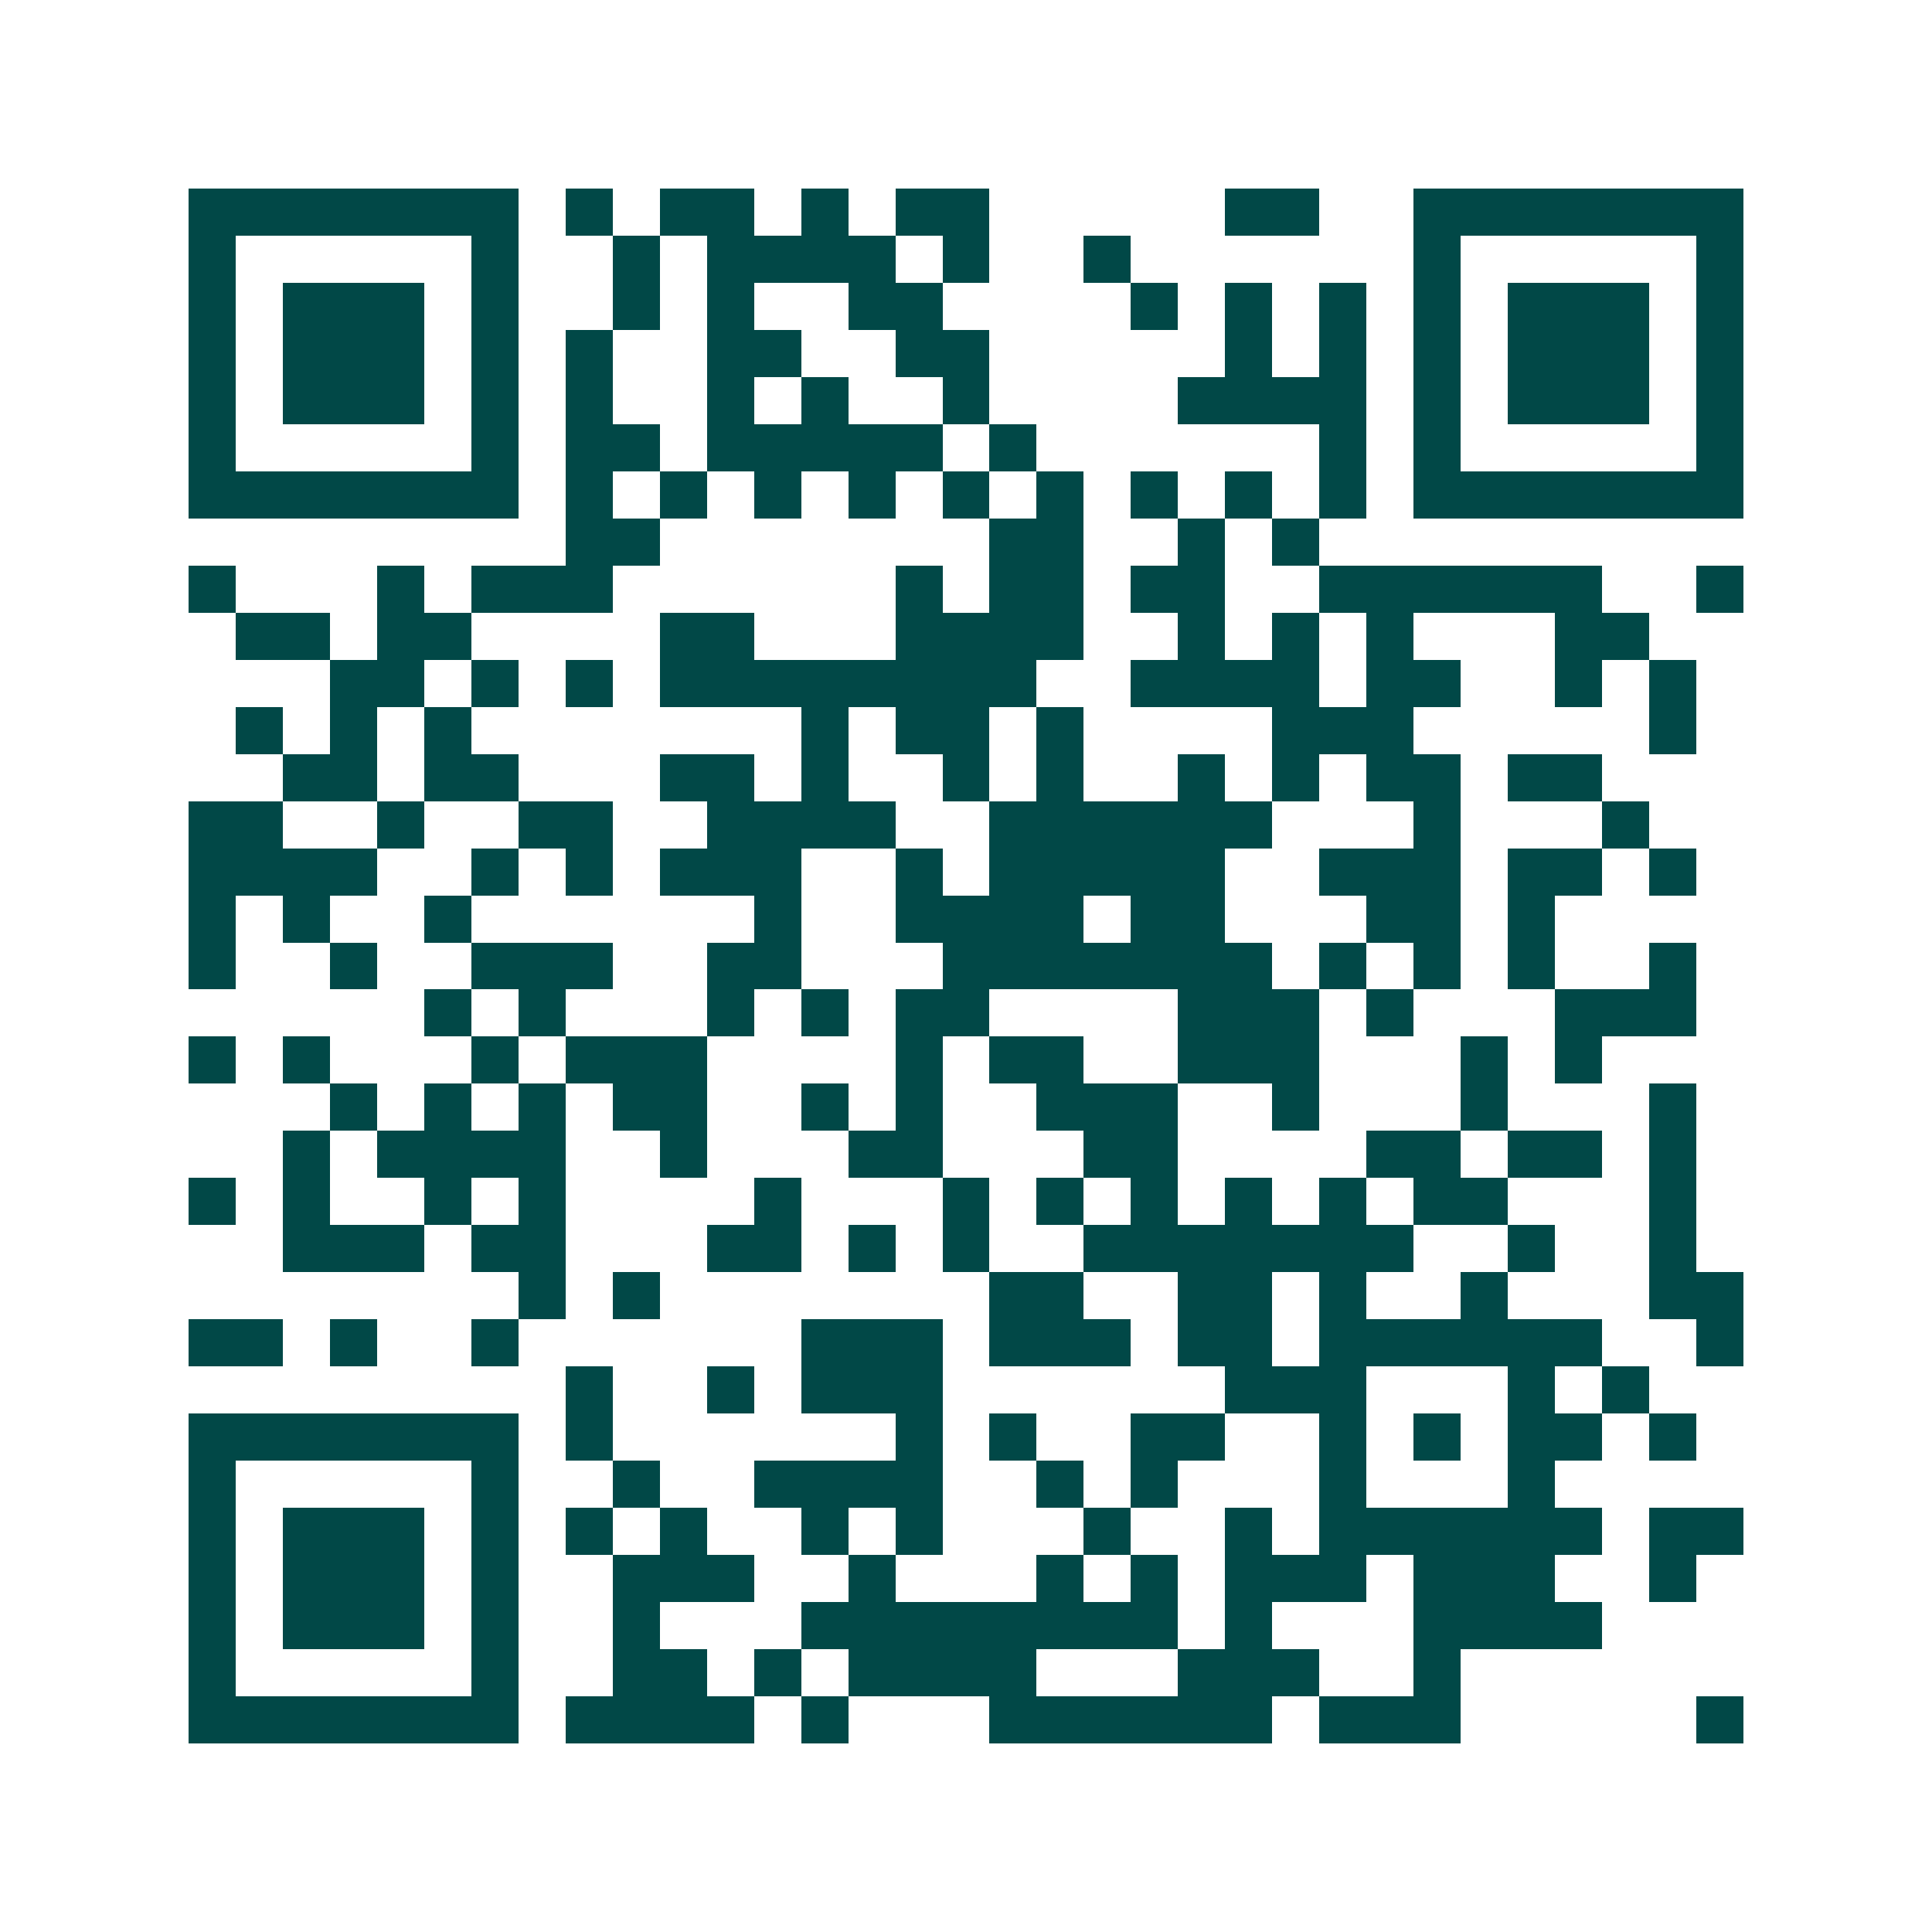 <svg xmlns="http://www.w3.org/2000/svg" width="200" height="200" viewBox="0 0 41 41" shape-rendering="crispEdges"><path fill="#ffffff" d="M0 0h41v41H0z"/><path stroke="#014847" d="M4 4.5h7m1 0h1m1 0h2m1 0h1m1 0h2m5 0h2m2 0h7M4 5.5h1m5 0h1m2 0h1m1 0h4m1 0h1m2 0h1m6 0h1m5 0h1M4 6.5h1m1 0h3m1 0h1m2 0h1m1 0h1m2 0h2m4 0h1m1 0h1m1 0h1m1 0h1m1 0h3m1 0h1M4 7.5h1m1 0h3m1 0h1m1 0h1m2 0h2m2 0h2m5 0h1m1 0h1m1 0h1m1 0h3m1 0h1M4 8.5h1m1 0h3m1 0h1m1 0h1m2 0h1m1 0h1m2 0h1m4 0h4m1 0h1m1 0h3m1 0h1M4 9.5h1m5 0h1m1 0h2m1 0h5m1 0h1m6 0h1m1 0h1m5 0h1M4 10.5h7m1 0h1m1 0h1m1 0h1m1 0h1m1 0h1m1 0h1m1 0h1m1 0h1m1 0h1m1 0h7M12 11.5h2m7 0h2m2 0h1m1 0h1M4 12.5h1m3 0h1m1 0h3m6 0h1m1 0h2m1 0h2m2 0h6m2 0h1M5 13.5h2m1 0h2m4 0h2m3 0h4m2 0h1m1 0h1m1 0h1m3 0h2M7 14.5h2m1 0h1m1 0h1m1 0h8m2 0h4m1 0h2m2 0h1m1 0h1M5 15.5h1m1 0h1m1 0h1m7 0h1m1 0h2m1 0h1m4 0h3m5 0h1M6 16.5h2m1 0h2m3 0h2m1 0h1m2 0h1m1 0h1m2 0h1m1 0h1m1 0h2m1 0h2M4 17.5h2m2 0h1m2 0h2m2 0h4m2 0h6m3 0h1m3 0h1M4 18.5h4m2 0h1m1 0h1m1 0h3m2 0h1m1 0h5m2 0h3m1 0h2m1 0h1M4 19.5h1m1 0h1m2 0h1m6 0h1m2 0h4m1 0h2m3 0h2m1 0h1M4 20.5h1m2 0h1m2 0h3m2 0h2m3 0h7m1 0h1m1 0h1m1 0h1m2 0h1M9 21.5h1m1 0h1m3 0h1m1 0h1m1 0h2m4 0h3m1 0h1m3 0h3M4 22.5h1m1 0h1m3 0h1m1 0h3m4 0h1m1 0h2m2 0h3m3 0h1m1 0h1M7 23.5h1m1 0h1m1 0h1m1 0h2m2 0h1m1 0h1m2 0h3m2 0h1m3 0h1m3 0h1M6 24.5h1m1 0h4m2 0h1m3 0h2m3 0h2m4 0h2m1 0h2m1 0h1M4 25.5h1m1 0h1m2 0h1m1 0h1m4 0h1m3 0h1m1 0h1m1 0h1m1 0h1m1 0h1m1 0h2m3 0h1M6 26.5h3m1 0h2m3 0h2m1 0h1m1 0h1m2 0h7m2 0h1m2 0h1M11 27.5h1m1 0h1m7 0h2m2 0h2m1 0h1m2 0h1m3 0h2M4 28.5h2m1 0h1m2 0h1m6 0h3m1 0h3m1 0h2m1 0h6m2 0h1M12 29.5h1m2 0h1m1 0h3m6 0h3m3 0h1m1 0h1M4 30.5h7m1 0h1m6 0h1m1 0h1m2 0h2m2 0h1m1 0h1m1 0h2m1 0h1M4 31.5h1m5 0h1m2 0h1m2 0h4m2 0h1m1 0h1m3 0h1m3 0h1M4 32.5h1m1 0h3m1 0h1m1 0h1m1 0h1m2 0h1m1 0h1m3 0h1m2 0h1m1 0h6m1 0h2M4 33.5h1m1 0h3m1 0h1m2 0h3m2 0h1m3 0h1m1 0h1m1 0h3m1 0h3m2 0h1M4 34.5h1m1 0h3m1 0h1m2 0h1m3 0h8m1 0h1m3 0h4M4 35.5h1m5 0h1m2 0h2m1 0h1m1 0h4m3 0h3m2 0h1M4 36.5h7m1 0h4m1 0h1m3 0h6m1 0h3m5 0h1"/></svg>
